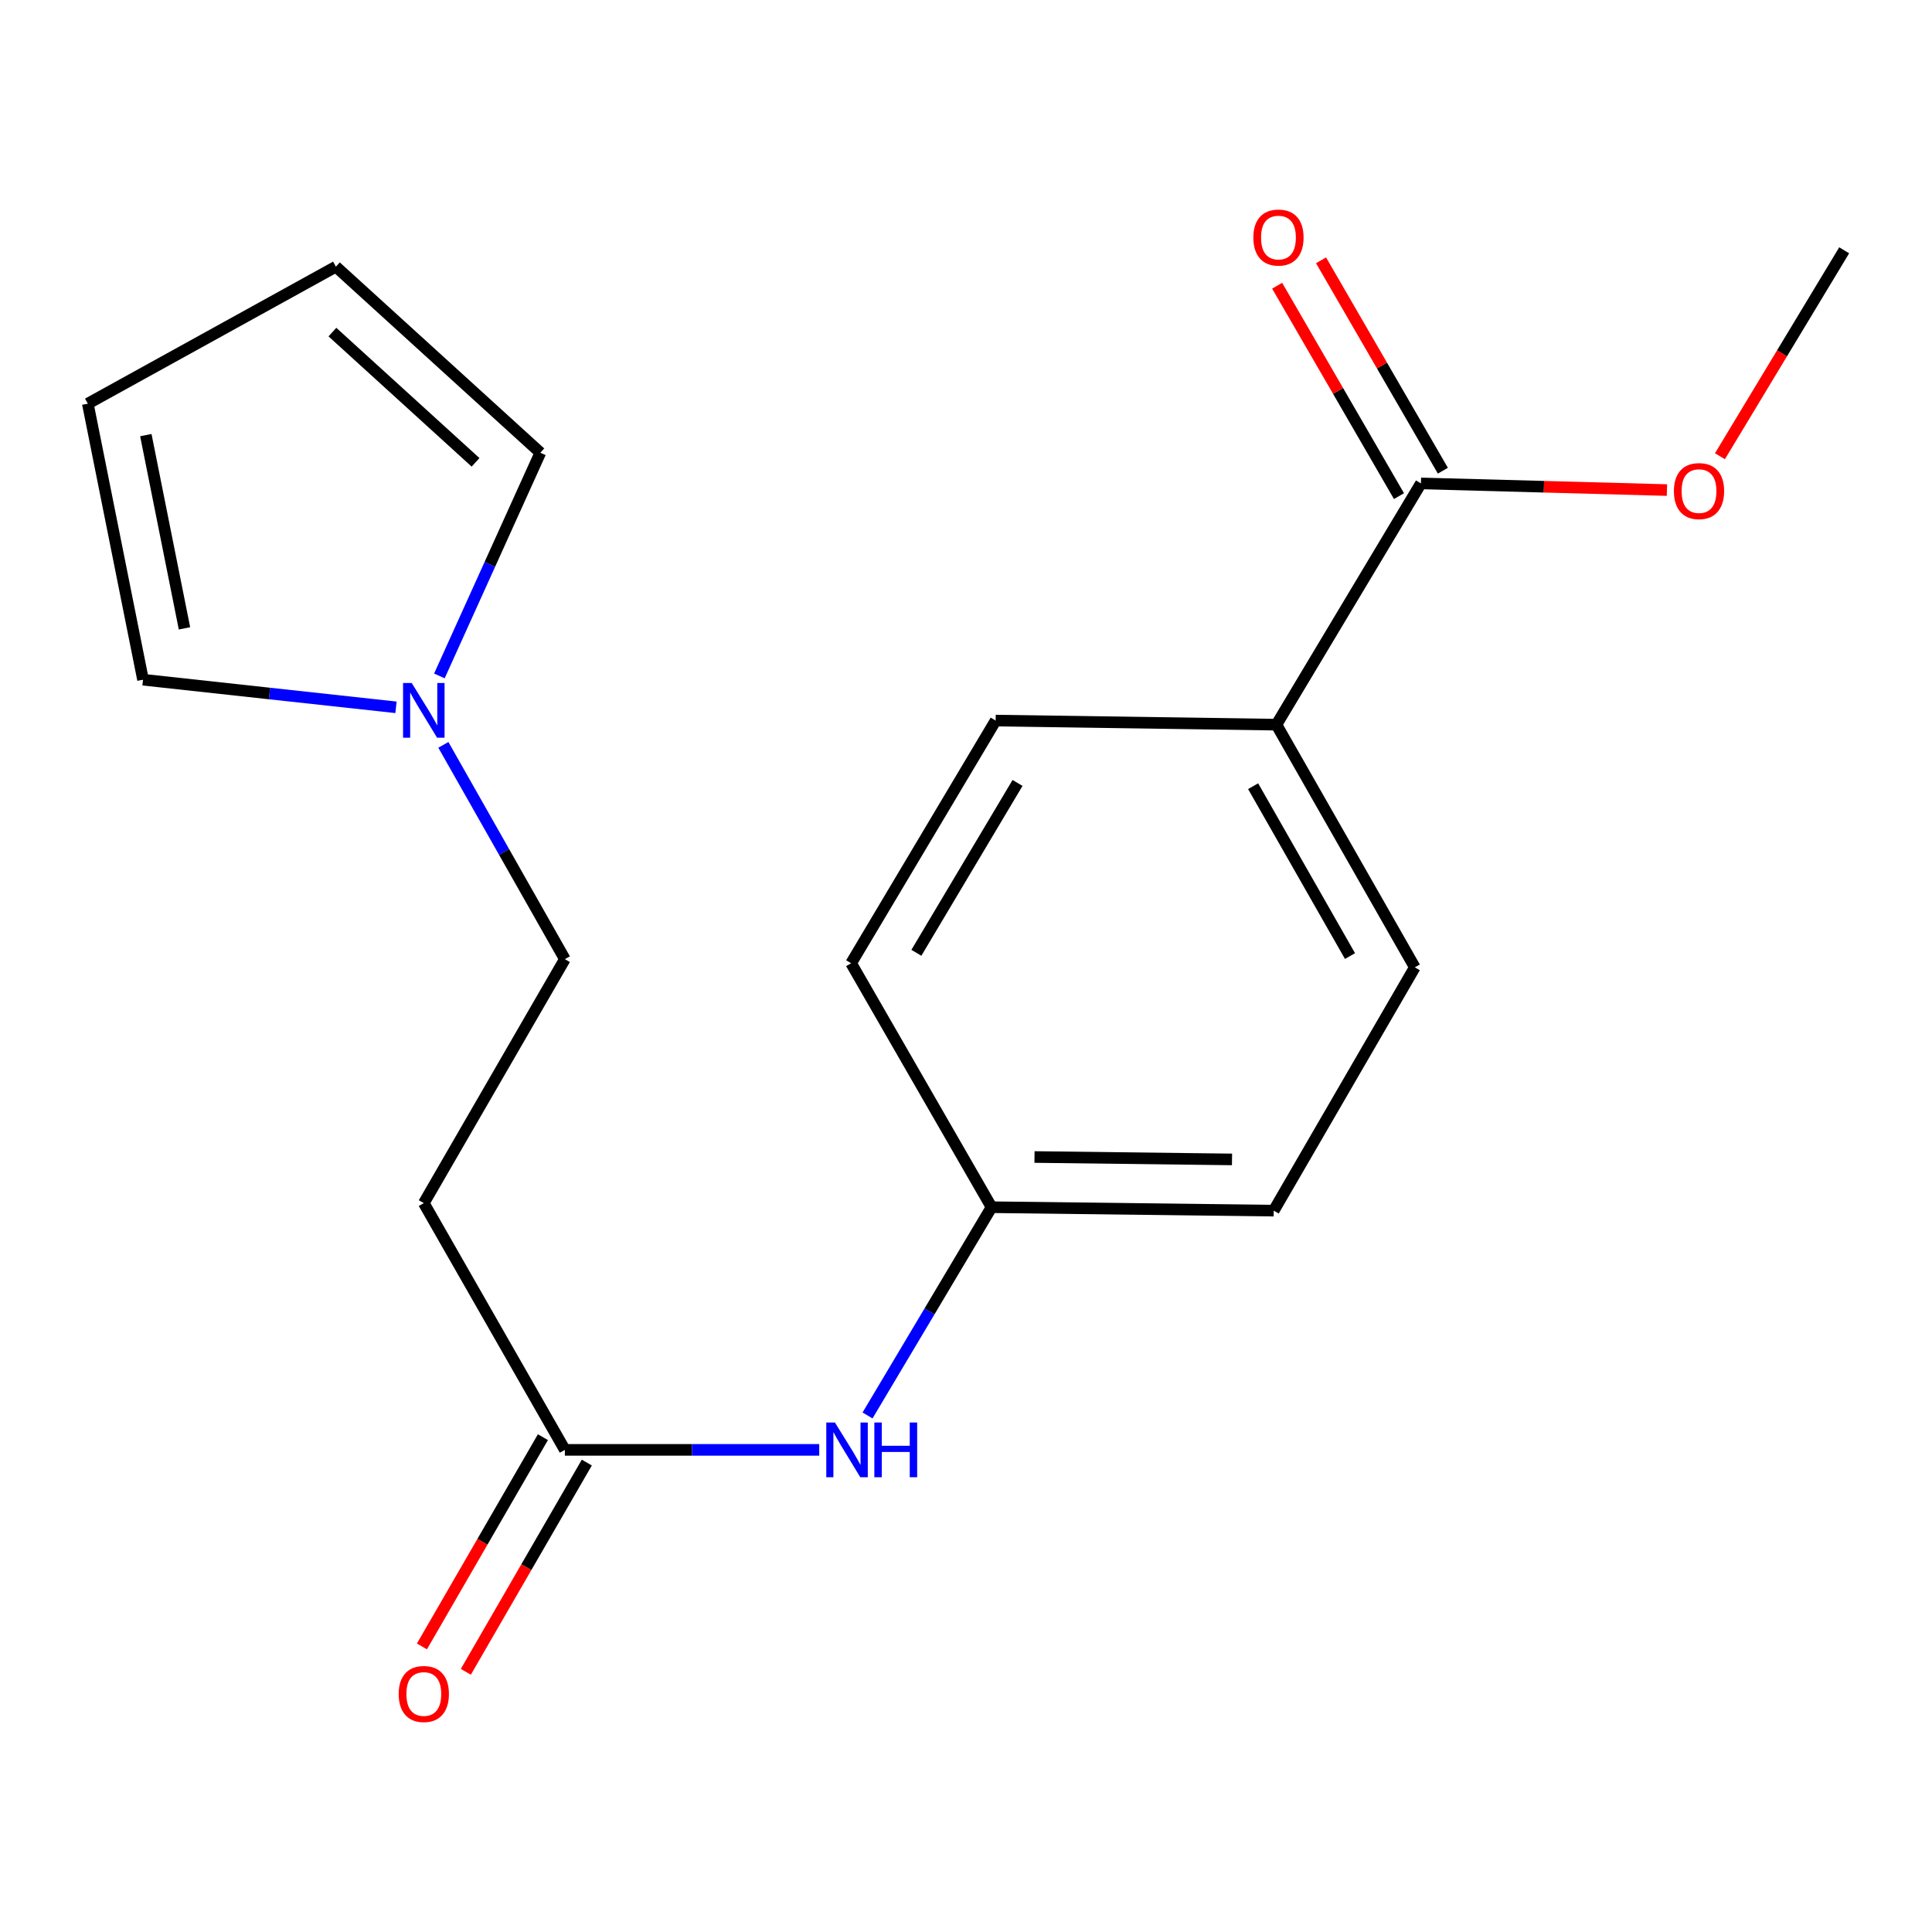 <?xml version='1.0' encoding='iso-8859-1'?>
<svg version='1.1' baseProfile='full'
              xmlns='http://www.w3.org/2000/svg'
                      xmlns:rdkit='http://www.rdkit.org/xml'
                      xmlns:xlink='http://www.w3.org/1999/xlink'
                  xml:space='preserve'
width='1000px' height='1000px' viewBox='0 0 1000 1000'>
<!-- END OF HEADER -->
<rect style='opacity:1.0;fill:#FFFFFF;stroke:none' width='1000' height='1000' x='0' y='0'> </rect>
<path class='bond-5' d='M 227.423,349.859 L 253.553,292.094' style='fill:none;fill-rule:evenodd;stroke:#0000FF;stroke-width:6px;stroke-linecap:butt;stroke-linejoin:miter;stroke-opacity:1' />
<path class='bond-5' d='M 253.553,292.094 L 279.684,234.33' style='fill:none;fill-rule:evenodd;stroke:#000000;stroke-width:6px;stroke-linecap:butt;stroke-linejoin:miter;stroke-opacity:1' />
<path class='bond-6' d='M 204.967,366.106 L 139.496,358.958' style='fill:none;fill-rule:evenodd;stroke:#0000FF;stroke-width:6px;stroke-linecap:butt;stroke-linejoin:miter;stroke-opacity:1' />
<path class='bond-6' d='M 139.496,358.958 L 74.026,351.809' style='fill:none;fill-rule:evenodd;stroke:#000000;stroke-width:6px;stroke-linecap:butt;stroke-linejoin:miter;stroke-opacity:1' />
<path class='bond-11' d='M 229.488,385.539 L 260.93,440.999' style='fill:none;fill-rule:evenodd;stroke:#0000FF;stroke-width:6px;stroke-linecap:butt;stroke-linejoin:miter;stroke-opacity:1' />
<path class='bond-11' d='M 260.93,440.999 L 292.373,496.46' style='fill:none;fill-rule:evenodd;stroke:#000000;stroke-width:6px;stroke-linecap:butt;stroke-linejoin:miter;stroke-opacity:1' />
<path class='bond-0' d='M 735.469,250.213 L 660.679,375.087' style='fill:none;fill-rule:evenodd;stroke:#000000;stroke-width:6px;stroke-linecap:butt;stroke-linejoin:miter;stroke-opacity:1' />
<path class='bond-7' d='M 746.828,243.635 L 715.297,189.185' style='fill:none;fill-rule:evenodd;stroke:#000000;stroke-width:6px;stroke-linecap:butt;stroke-linejoin:miter;stroke-opacity:1' />
<path class='bond-7' d='M 715.297,189.185 L 683.766,134.735' style='fill:none;fill-rule:evenodd;stroke:#FF0000;stroke-width:6px;stroke-linecap:butt;stroke-linejoin:miter;stroke-opacity:1' />
<path class='bond-7' d='M 724.11,256.791 L 692.579,202.341' style='fill:none;fill-rule:evenodd;stroke:#000000;stroke-width:6px;stroke-linecap:butt;stroke-linejoin:miter;stroke-opacity:1' />
<path class='bond-7' d='M 692.579,202.341 L 661.048,147.891' style='fill:none;fill-rule:evenodd;stroke:#FF0000;stroke-width:6px;stroke-linecap:butt;stroke-linejoin:miter;stroke-opacity:1' />
<path class='bond-15' d='M 735.469,250.213 L 799.137,251.935' style='fill:none;fill-rule:evenodd;stroke:#000000;stroke-width:6px;stroke-linecap:butt;stroke-linejoin:miter;stroke-opacity:1' />
<path class='bond-15' d='M 799.137,251.935 L 862.806,253.658' style='fill:none;fill-rule:evenodd;stroke:#FF0000;stroke-width:6px;stroke-linecap:butt;stroke-linejoin:miter;stroke-opacity:1' />
<path class='bond-1' d='M 292.373,750.452 L 219.362,622.734' style='fill:none;fill-rule:evenodd;stroke:#000000;stroke-width:6px;stroke-linecap:butt;stroke-linejoin:miter;stroke-opacity:1' />
<path class='bond-4' d='M 292.373,750.452 L 358.203,750.452' style='fill:none;fill-rule:evenodd;stroke:#000000;stroke-width:6px;stroke-linecap:butt;stroke-linejoin:miter;stroke-opacity:1' />
<path class='bond-4' d='M 358.203,750.452 L 424.032,750.452' style='fill:none;fill-rule:evenodd;stroke:#0000FF;stroke-width:6px;stroke-linecap:butt;stroke-linejoin:miter;stroke-opacity:1' />
<path class='bond-10' d='M 281.009,743.882 L 249.698,798.035' style='fill:none;fill-rule:evenodd;stroke:#000000;stroke-width:6px;stroke-linecap:butt;stroke-linejoin:miter;stroke-opacity:1' />
<path class='bond-10' d='M 249.698,798.035 L 218.387,852.189' style='fill:none;fill-rule:evenodd;stroke:#FF0000;stroke-width:6px;stroke-linecap:butt;stroke-linejoin:miter;stroke-opacity:1' />
<path class='bond-10' d='M 303.736,757.022 L 272.425,811.176' style='fill:none;fill-rule:evenodd;stroke:#000000;stroke-width:6px;stroke-linecap:butt;stroke-linejoin:miter;stroke-opacity:1' />
<path class='bond-10' d='M 272.425,811.176 L 241.114,865.33' style='fill:none;fill-rule:evenodd;stroke:#FF0000;stroke-width:6px;stroke-linecap:butt;stroke-linejoin:miter;stroke-opacity:1' />
<path class='bond-2' d='M 219.362,622.734 L 292.373,496.46' style='fill:none;fill-rule:evenodd;stroke:#000000;stroke-width:6px;stroke-linecap:butt;stroke-linejoin:miter;stroke-opacity:1' />
<path class='bond-3' d='M 660.679,375.087 L 732.304,500.69' style='fill:none;fill-rule:evenodd;stroke:#000000;stroke-width:6px;stroke-linecap:butt;stroke-linejoin:miter;stroke-opacity:1' />
<path class='bond-3' d='M 648.618,406.932 L 698.756,494.854' style='fill:none;fill-rule:evenodd;stroke:#000000;stroke-width:6px;stroke-linecap:butt;stroke-linejoin:miter;stroke-opacity:1' />
<path class='bond-20' d='M 660.679,375.087 L 515.343,372.972' style='fill:none;fill-rule:evenodd;stroke:#000000;stroke-width:6px;stroke-linecap:butt;stroke-linejoin:miter;stroke-opacity:1' />
<path class='bond-14' d='M 449.033,732.637 L 481.131,678.743' style='fill:none;fill-rule:evenodd;stroke:#0000FF;stroke-width:6px;stroke-linecap:butt;stroke-linejoin:miter;stroke-opacity:1' />
<path class='bond-14' d='M 481.131,678.743 L 513.228,624.849' style='fill:none;fill-rule:evenodd;stroke:#000000;stroke-width:6px;stroke-linecap:butt;stroke-linejoin:miter;stroke-opacity:1' />
<path class='bond-9' d='M 279.684,234.33 L 173.858,138.028' style='fill:none;fill-rule:evenodd;stroke:#000000;stroke-width:6px;stroke-linecap:butt;stroke-linejoin:miter;stroke-opacity:1' />
<path class='bond-9' d='M 246.141,239.301 L 172.063,171.889' style='fill:none;fill-rule:evenodd;stroke:#000000;stroke-width:6px;stroke-linecap:butt;stroke-linejoin:miter;stroke-opacity:1' />
<path class='bond-8' d='M 74.026,351.809 L 45.455,208.938' style='fill:none;fill-rule:evenodd;stroke:#000000;stroke-width:6px;stroke-linecap:butt;stroke-linejoin:miter;stroke-opacity:1' />
<path class='bond-8' d='M 95.483,325.231 L 75.483,225.221' style='fill:none;fill-rule:evenodd;stroke:#000000;stroke-width:6px;stroke-linecap:butt;stroke-linejoin:miter;stroke-opacity:1' />
<path class='bond-19' d='M 45.455,208.938 L 173.858,138.028' style='fill:none;fill-rule:evenodd;stroke:#000000;stroke-width:6px;stroke-linecap:butt;stroke-linejoin:miter;stroke-opacity:1' />
<path class='bond-12' d='M 732.304,500.69 L 659.279,626.628' style='fill:none;fill-rule:evenodd;stroke:#000000;stroke-width:6px;stroke-linecap:butt;stroke-linejoin:miter;stroke-opacity:1' />
<path class='bond-13' d='M 515.343,372.972 L 440.538,498.575' style='fill:none;fill-rule:evenodd;stroke:#000000;stroke-width:6px;stroke-linecap:butt;stroke-linejoin:miter;stroke-opacity:1' />
<path class='bond-13' d='M 526.678,405.245 L 474.314,493.168' style='fill:none;fill-rule:evenodd;stroke:#000000;stroke-width:6px;stroke-linecap:butt;stroke-linejoin:miter;stroke-opacity:1' />
<path class='bond-16' d='M 513.228,624.849 L 440.538,498.575' style='fill:none;fill-rule:evenodd;stroke:#000000;stroke-width:6px;stroke-linecap:butt;stroke-linejoin:miter;stroke-opacity:1' />
<path class='bond-17' d='M 513.228,624.849 L 659.279,626.628' style='fill:none;fill-rule:evenodd;stroke:#000000;stroke-width:6px;stroke-linecap:butt;stroke-linejoin:miter;stroke-opacity:1' />
<path class='bond-17' d='M 535.456,598.865 L 637.691,600.111' style='fill:none;fill-rule:evenodd;stroke:#000000;stroke-width:6px;stroke-linecap:butt;stroke-linejoin:miter;stroke-opacity:1' />
<path class='bond-18' d='M 890.238,236.15 L 922.392,182.852' style='fill:none;fill-rule:evenodd;stroke:#FF0000;stroke-width:6px;stroke-linecap:butt;stroke-linejoin:miter;stroke-opacity:1' />
<path class='bond-18' d='M 922.392,182.852 L 954.545,129.554' style='fill:none;fill-rule:evenodd;stroke:#000000;stroke-width:6px;stroke-linecap:butt;stroke-linejoin:miter;stroke-opacity:1' />
<path  class='atom-0' d='M 213.102 353.518
L 222.382 368.518
Q 223.302 369.998, 224.782 372.678
Q 226.262 375.358, 226.342 375.518
L 226.342 353.518
L 230.102 353.518
L 230.102 381.838
L 226.222 381.838
L 216.262 365.438
Q 215.102 363.518, 213.862 361.318
Q 212.662 359.118, 212.302 358.438
L 212.302 381.838
L 208.622 381.838
L 208.622 353.518
L 213.102 353.518
' fill='#0000FF'/>
<path  class='atom-5' d='M 432.164 736.292
L 441.444 751.292
Q 442.364 752.772, 443.844 755.452
Q 445.324 758.132, 445.404 758.292
L 445.404 736.292
L 449.164 736.292
L 449.164 764.612
L 445.284 764.612
L 435.324 748.212
Q 434.164 746.292, 432.924 744.092
Q 431.724 741.892, 431.364 741.212
L 431.364 764.612
L 427.684 764.612
L 427.684 736.292
L 432.164 736.292
' fill='#0000FF'/>
<path  class='atom-5' d='M 452.564 736.292
L 456.404 736.292
L 456.404 748.332
L 470.884 748.332
L 470.884 736.292
L 474.724 736.292
L 474.724 764.612
L 470.884 764.612
L 470.884 751.532
L 456.404 751.532
L 456.404 764.612
L 452.564 764.612
L 452.564 736.292
' fill='#0000FF'/>
<path  class='atom-8' d='M 648.729 122.954
Q 648.729 116.154, 652.089 112.354
Q 655.449 108.554, 661.729 108.554
Q 668.009 108.554, 671.369 112.354
Q 674.729 116.154, 674.729 122.954
Q 674.729 129.834, 671.329 133.754
Q 667.929 137.634, 661.729 137.634
Q 655.489 137.634, 652.089 133.754
Q 648.729 129.874, 648.729 122.954
M 661.729 134.434
Q 666.049 134.434, 668.369 131.554
Q 670.729 128.634, 670.729 122.954
Q 670.729 117.394, 668.369 114.594
Q 666.049 111.754, 661.729 111.754
Q 657.409 111.754, 655.049 114.554
Q 652.729 117.354, 652.729 122.954
Q 652.729 128.674, 655.049 131.554
Q 657.409 134.434, 661.729 134.434
' fill='#FF0000'/>
<path  class='atom-11' d='M 206.362 876.806
Q 206.362 870.006, 209.722 866.206
Q 213.082 862.406, 219.362 862.406
Q 225.642 862.406, 229.002 866.206
Q 232.362 870.006, 232.362 876.806
Q 232.362 883.686, 228.962 887.606
Q 225.562 891.486, 219.362 891.486
Q 213.122 891.486, 209.722 887.606
Q 206.362 883.726, 206.362 876.806
M 219.362 888.286
Q 223.682 888.286, 226.002 885.406
Q 228.362 882.486, 228.362 876.806
Q 228.362 871.246, 226.002 868.446
Q 223.682 865.606, 219.362 865.606
Q 215.042 865.606, 212.682 868.406
Q 210.362 871.206, 210.362 876.806
Q 210.362 882.526, 212.682 885.406
Q 215.042 888.286, 219.362 888.286
' fill='#FF0000'/>
<path  class='atom-16' d='M 866.405 254.187
Q 866.405 247.387, 869.765 243.587
Q 873.125 239.787, 879.405 239.787
Q 885.685 239.787, 889.045 243.587
Q 892.405 247.387, 892.405 254.187
Q 892.405 261.067, 889.005 264.987
Q 885.605 268.867, 879.405 268.867
Q 873.165 268.867, 869.765 264.987
Q 866.405 261.107, 866.405 254.187
M 879.405 265.667
Q 883.725 265.667, 886.045 262.787
Q 888.405 259.867, 888.405 254.187
Q 888.405 248.627, 886.045 245.827
Q 883.725 242.987, 879.405 242.987
Q 875.085 242.987, 872.725 245.787
Q 870.405 248.587, 870.405 254.187
Q 870.405 259.907, 872.725 262.787
Q 875.085 265.667, 879.405 265.667
' fill='#FF0000'/>
</svg>

